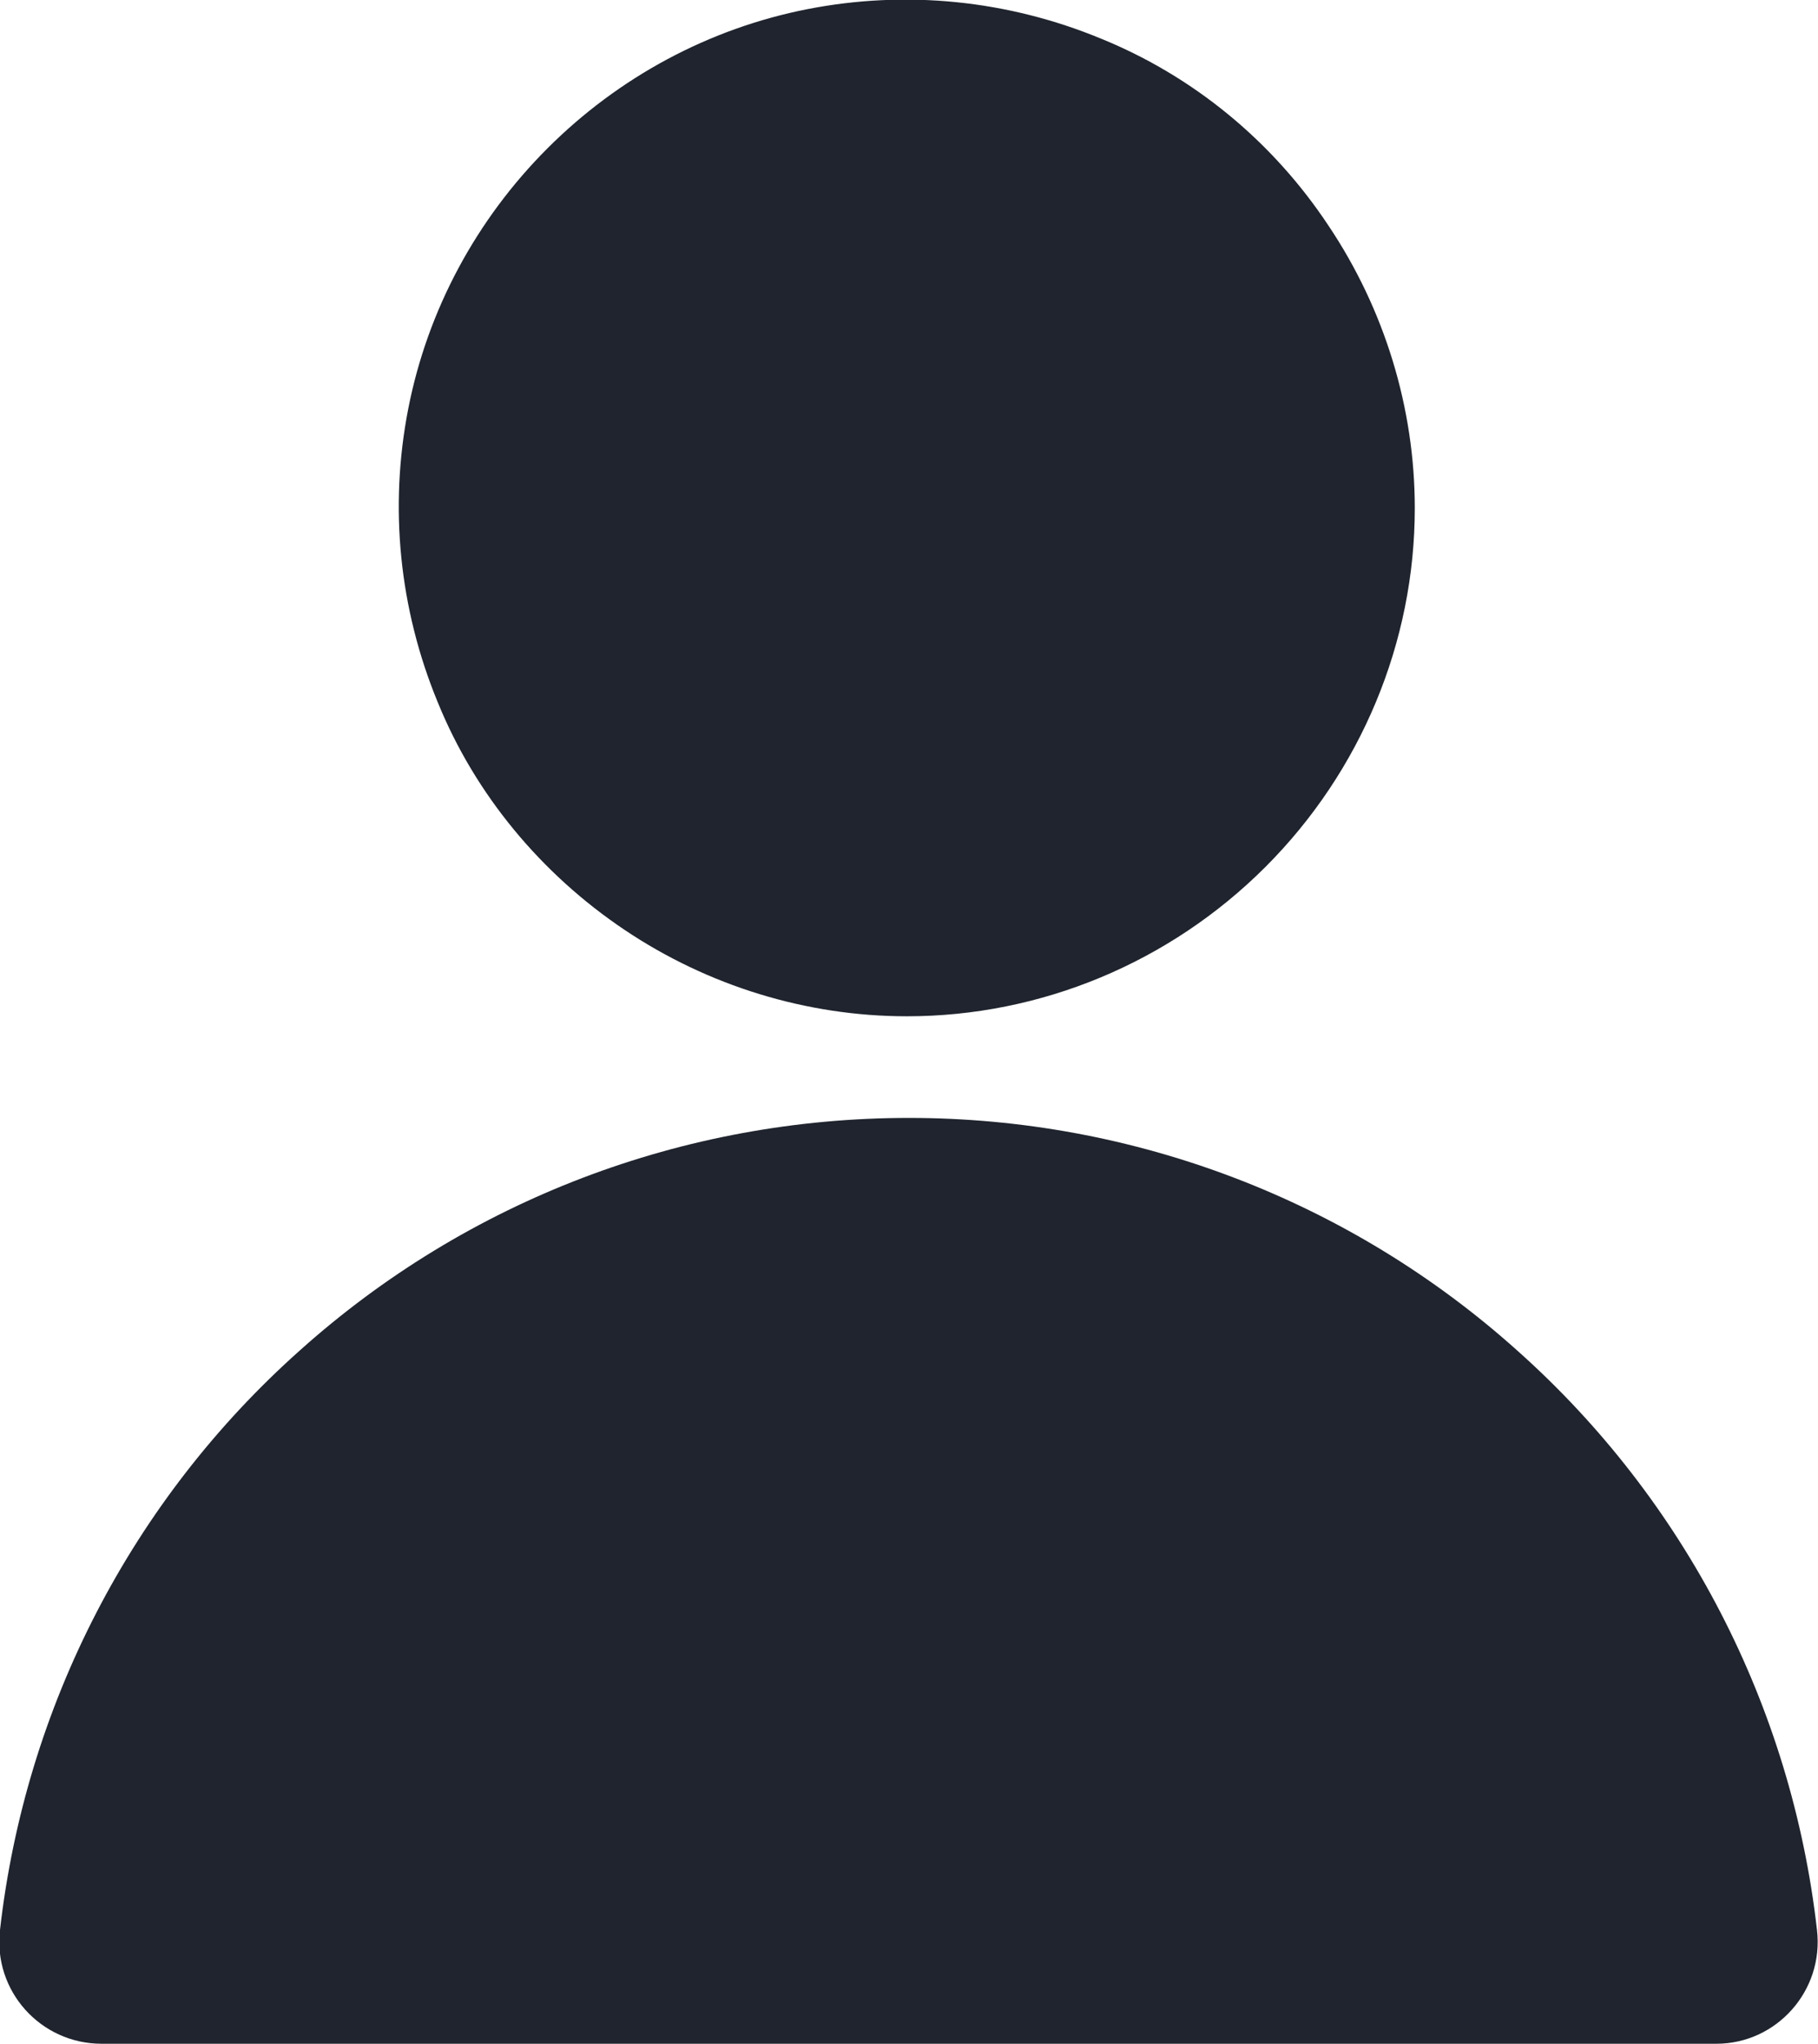 <svg width="17.9" height="20.11" viewBox="0 0 17.9 20.11" fill="none" xmlns="http://www.w3.org/2000/svg" xmlns:xlink="http://www.w3.org/1999/xlink">
	<desc>
			Created with Pixso.
	</desc>
	<defs/>
	<path id="Vector" d="M8.93 10C7.94 10 6.97 9.7 6.15 9.15C5.33 8.6 4.68 7.82 4.31 6.91C3.93 5.99 3.83 4.99 4.02 4.02C4.21 3.05 4.69 2.16 5.39 1.46C6.09 0.76 6.98 0.28 7.95 0.09C8.92 -0.1 9.92 0 10.84 0.38C11.75 0.75 12.53 1.39 13.08 2.22C13.63 3.04 13.93 4.01 13.93 5C13.93 6.32 13.4 7.59 12.46 8.53C11.52 9.47 10.25 10 8.93 10ZM0 18.99C-0.07 19.59 0.4 20.11 1 20.11L16.9 20.11C17.49 20.11 17.96 19.59 17.89 18.99C17.64 16.79 16.59 14.76 14.94 13.29C13.29 11.81 11.16 11 8.95 11C6.73 11 4.6 11.81 2.95 13.29C1.3 14.76 0.25 16.79 0 18.99Z" fill="#1F242E" fill-opacity="1" fill-rule="evenodd"/>
</svg>
